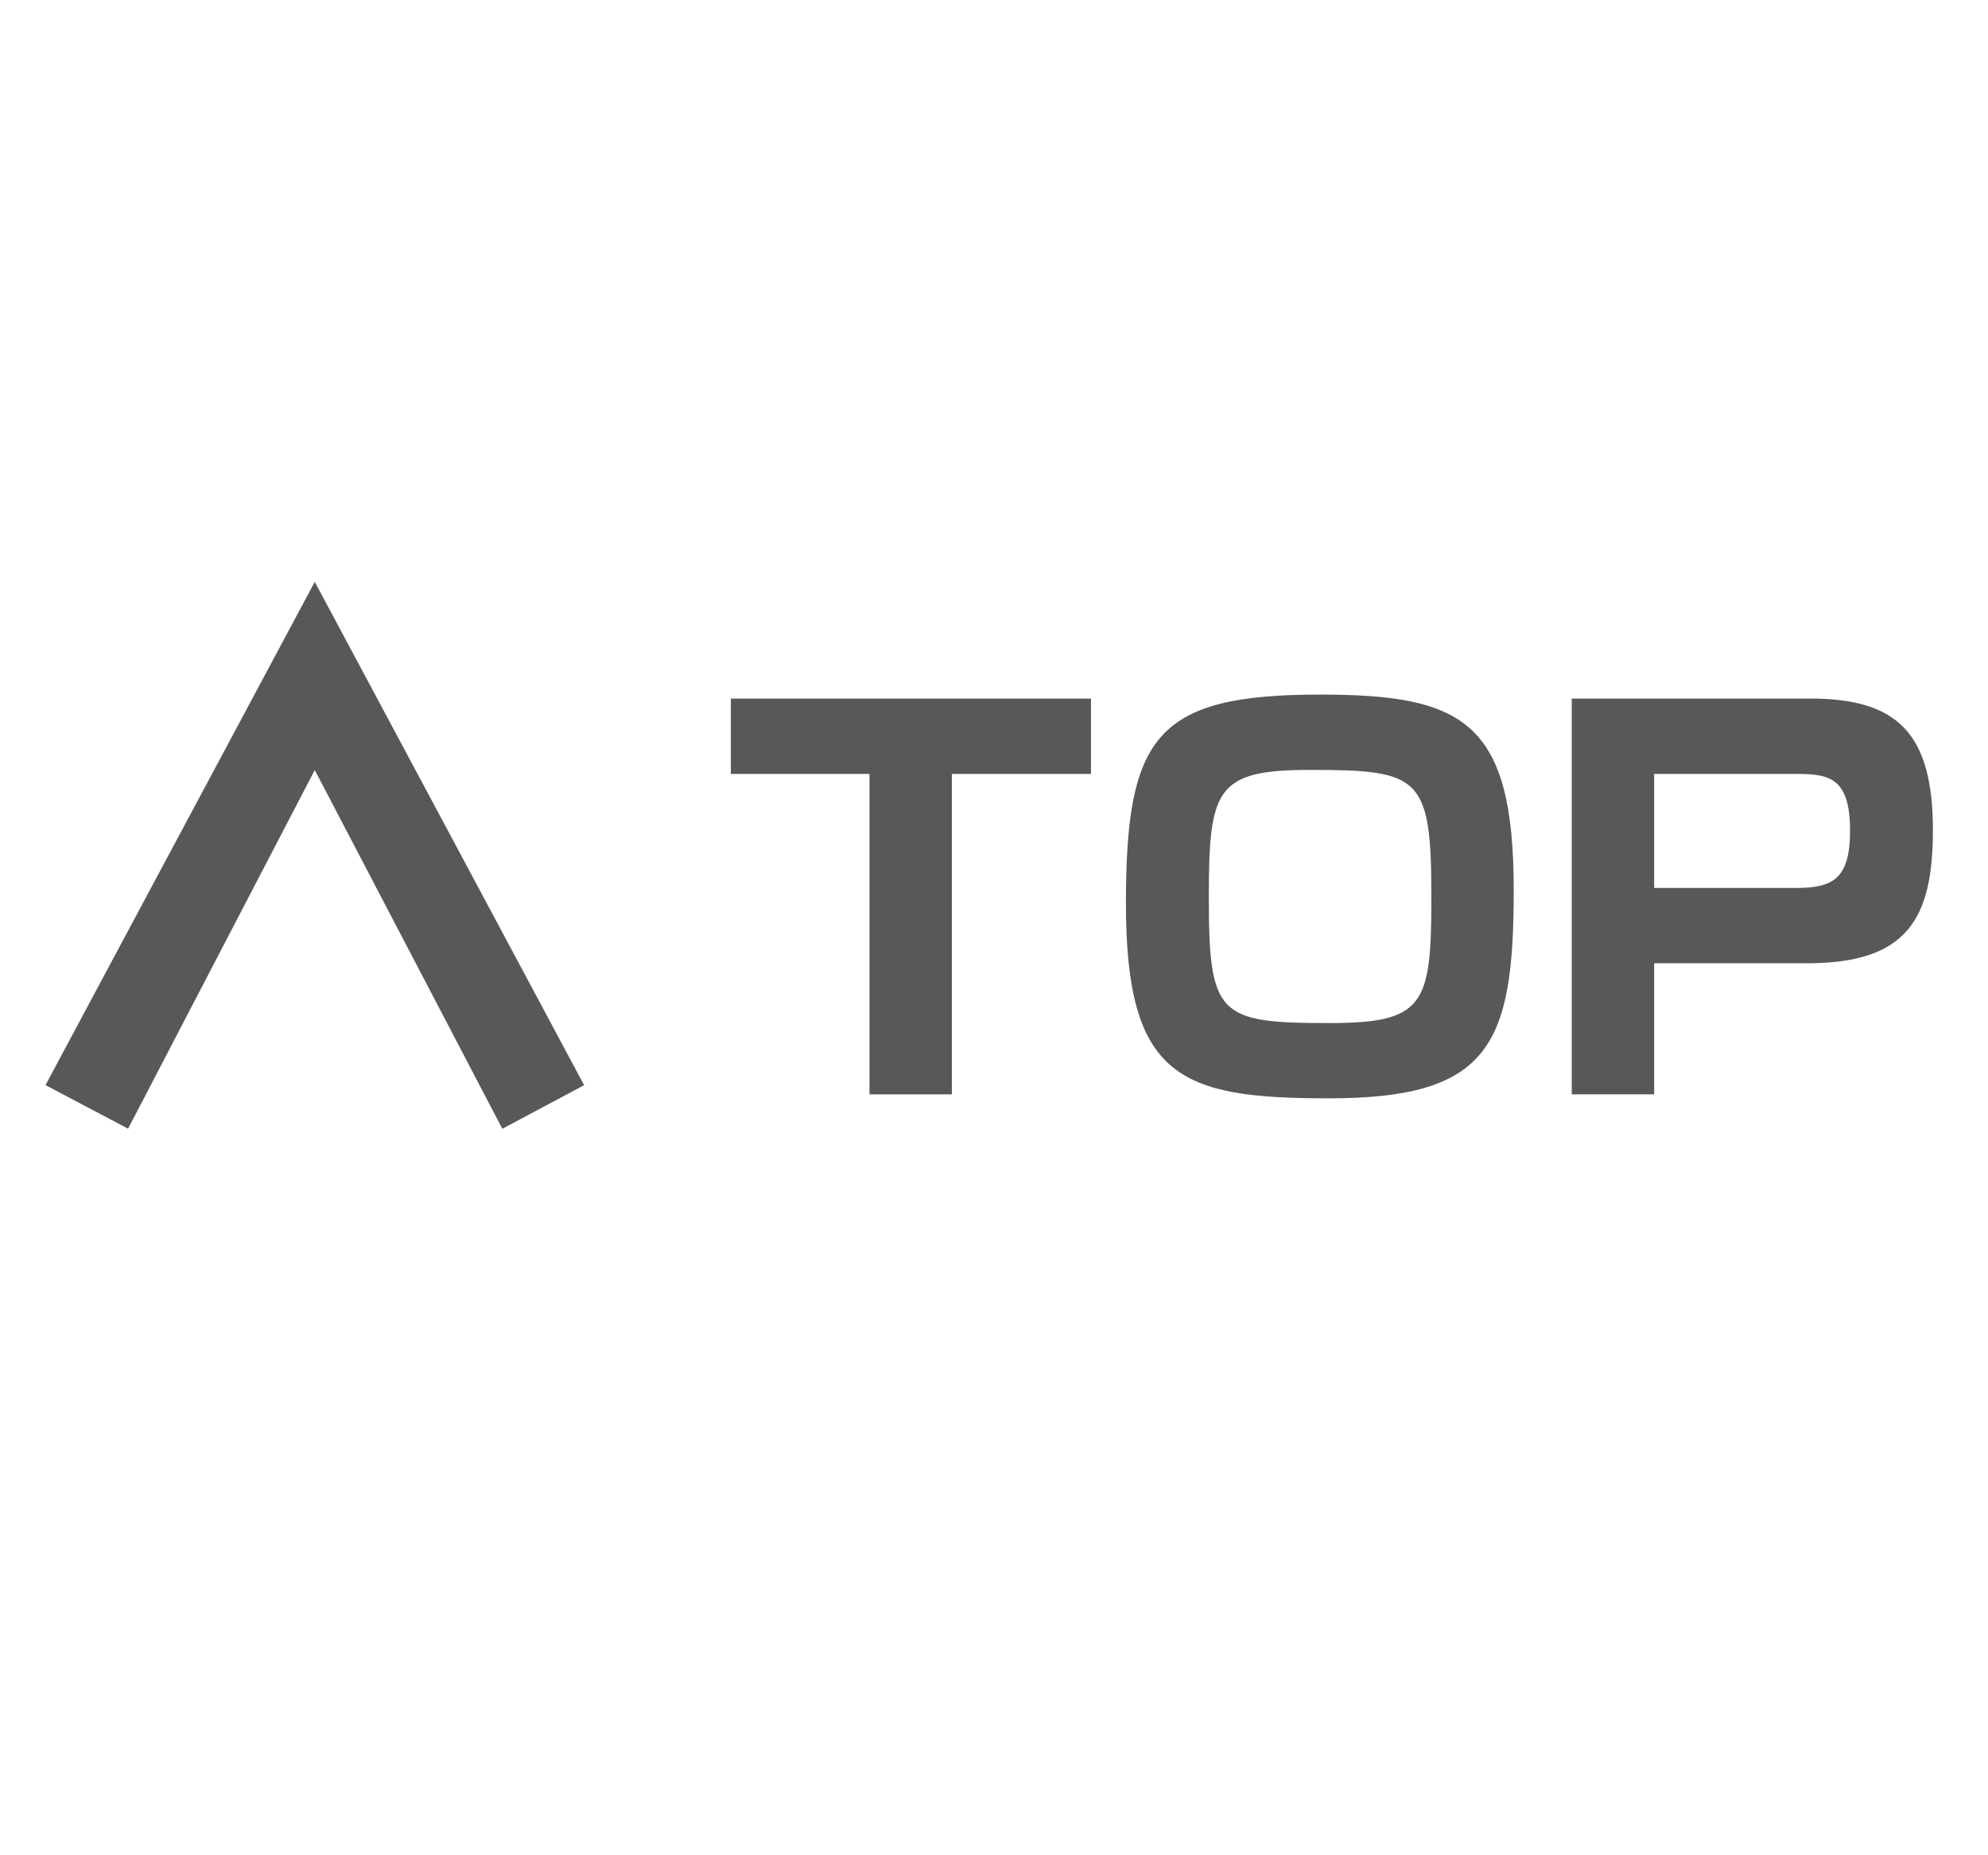 <?xml version="1.0" encoding="utf-8"?>
<!-- Generator: Adobe Illustrator 16.0.0, SVG Export Plug-In . SVG Version: 6.00 Build 0)  -->
<!DOCTYPE svg PUBLIC "-//W3C//DTD SVG 1.1//EN" "http://www.w3.org/Graphics/SVG/1.1/DTD/svg11.dtd">
<svg version="1.1" id="レイヤー_2" xmlns="http://www.w3.org/2000/svg" xmlns:xlink="http://www.w3.org/1999/xlink" x="0px"
	 y="0px" width="44.994px" height="41.996px" viewBox="0 0 44.994 41.996" enable-background="new 0 0 44.994 41.996"
	 xml:space="preserve">
<g>
	<g enable-background="new    ">
		<path fill="#595757" d="M21.543,17.518v7.253h-1.864v-7.253h-3.138v-1.705h8.151v1.705H21.543z"/>
		<path fill="#595757" d="M34.26,20.155c0,3.513-0.558,4.706-4.184,4.706c-3.354,0-4.593-0.454-4.593-4.41
			c0-3.786,0.683-4.729,4.389-4.729C33.134,15.722,34.26,16.336,34.26,20.155z M29.655,17.427c-2.125,0-2.296,0.421-2.296,2.876
			c0,2.694,0.216,2.854,2.729,2.854c2.159,0,2.308-0.421,2.308-2.854C32.396,17.574,32.146,17.427,29.655,17.427z"/>
		<path fill="#595757" d="M40.974,15.812c1.967,0,2.773,0.784,2.773,2.979c0,2.023-0.592,3.013-2.854,3.013h-3.455v2.967h-1.865
			v-8.958H40.974z M37.438,17.518v2.581h3.205c0.818,0,1.229-0.183,1.229-1.296c0-1.217-0.489-1.285-1.229-1.285H37.438z"/>
	</g>
</g>
<g>
	<path fill="#595757" d="M7.124,17.43l-4.225,8.118L1.03,24.562L7.124,13.17l6.096,11.393l-1.851,0.987L7.124,17.43z"/>
</g>
</svg>
